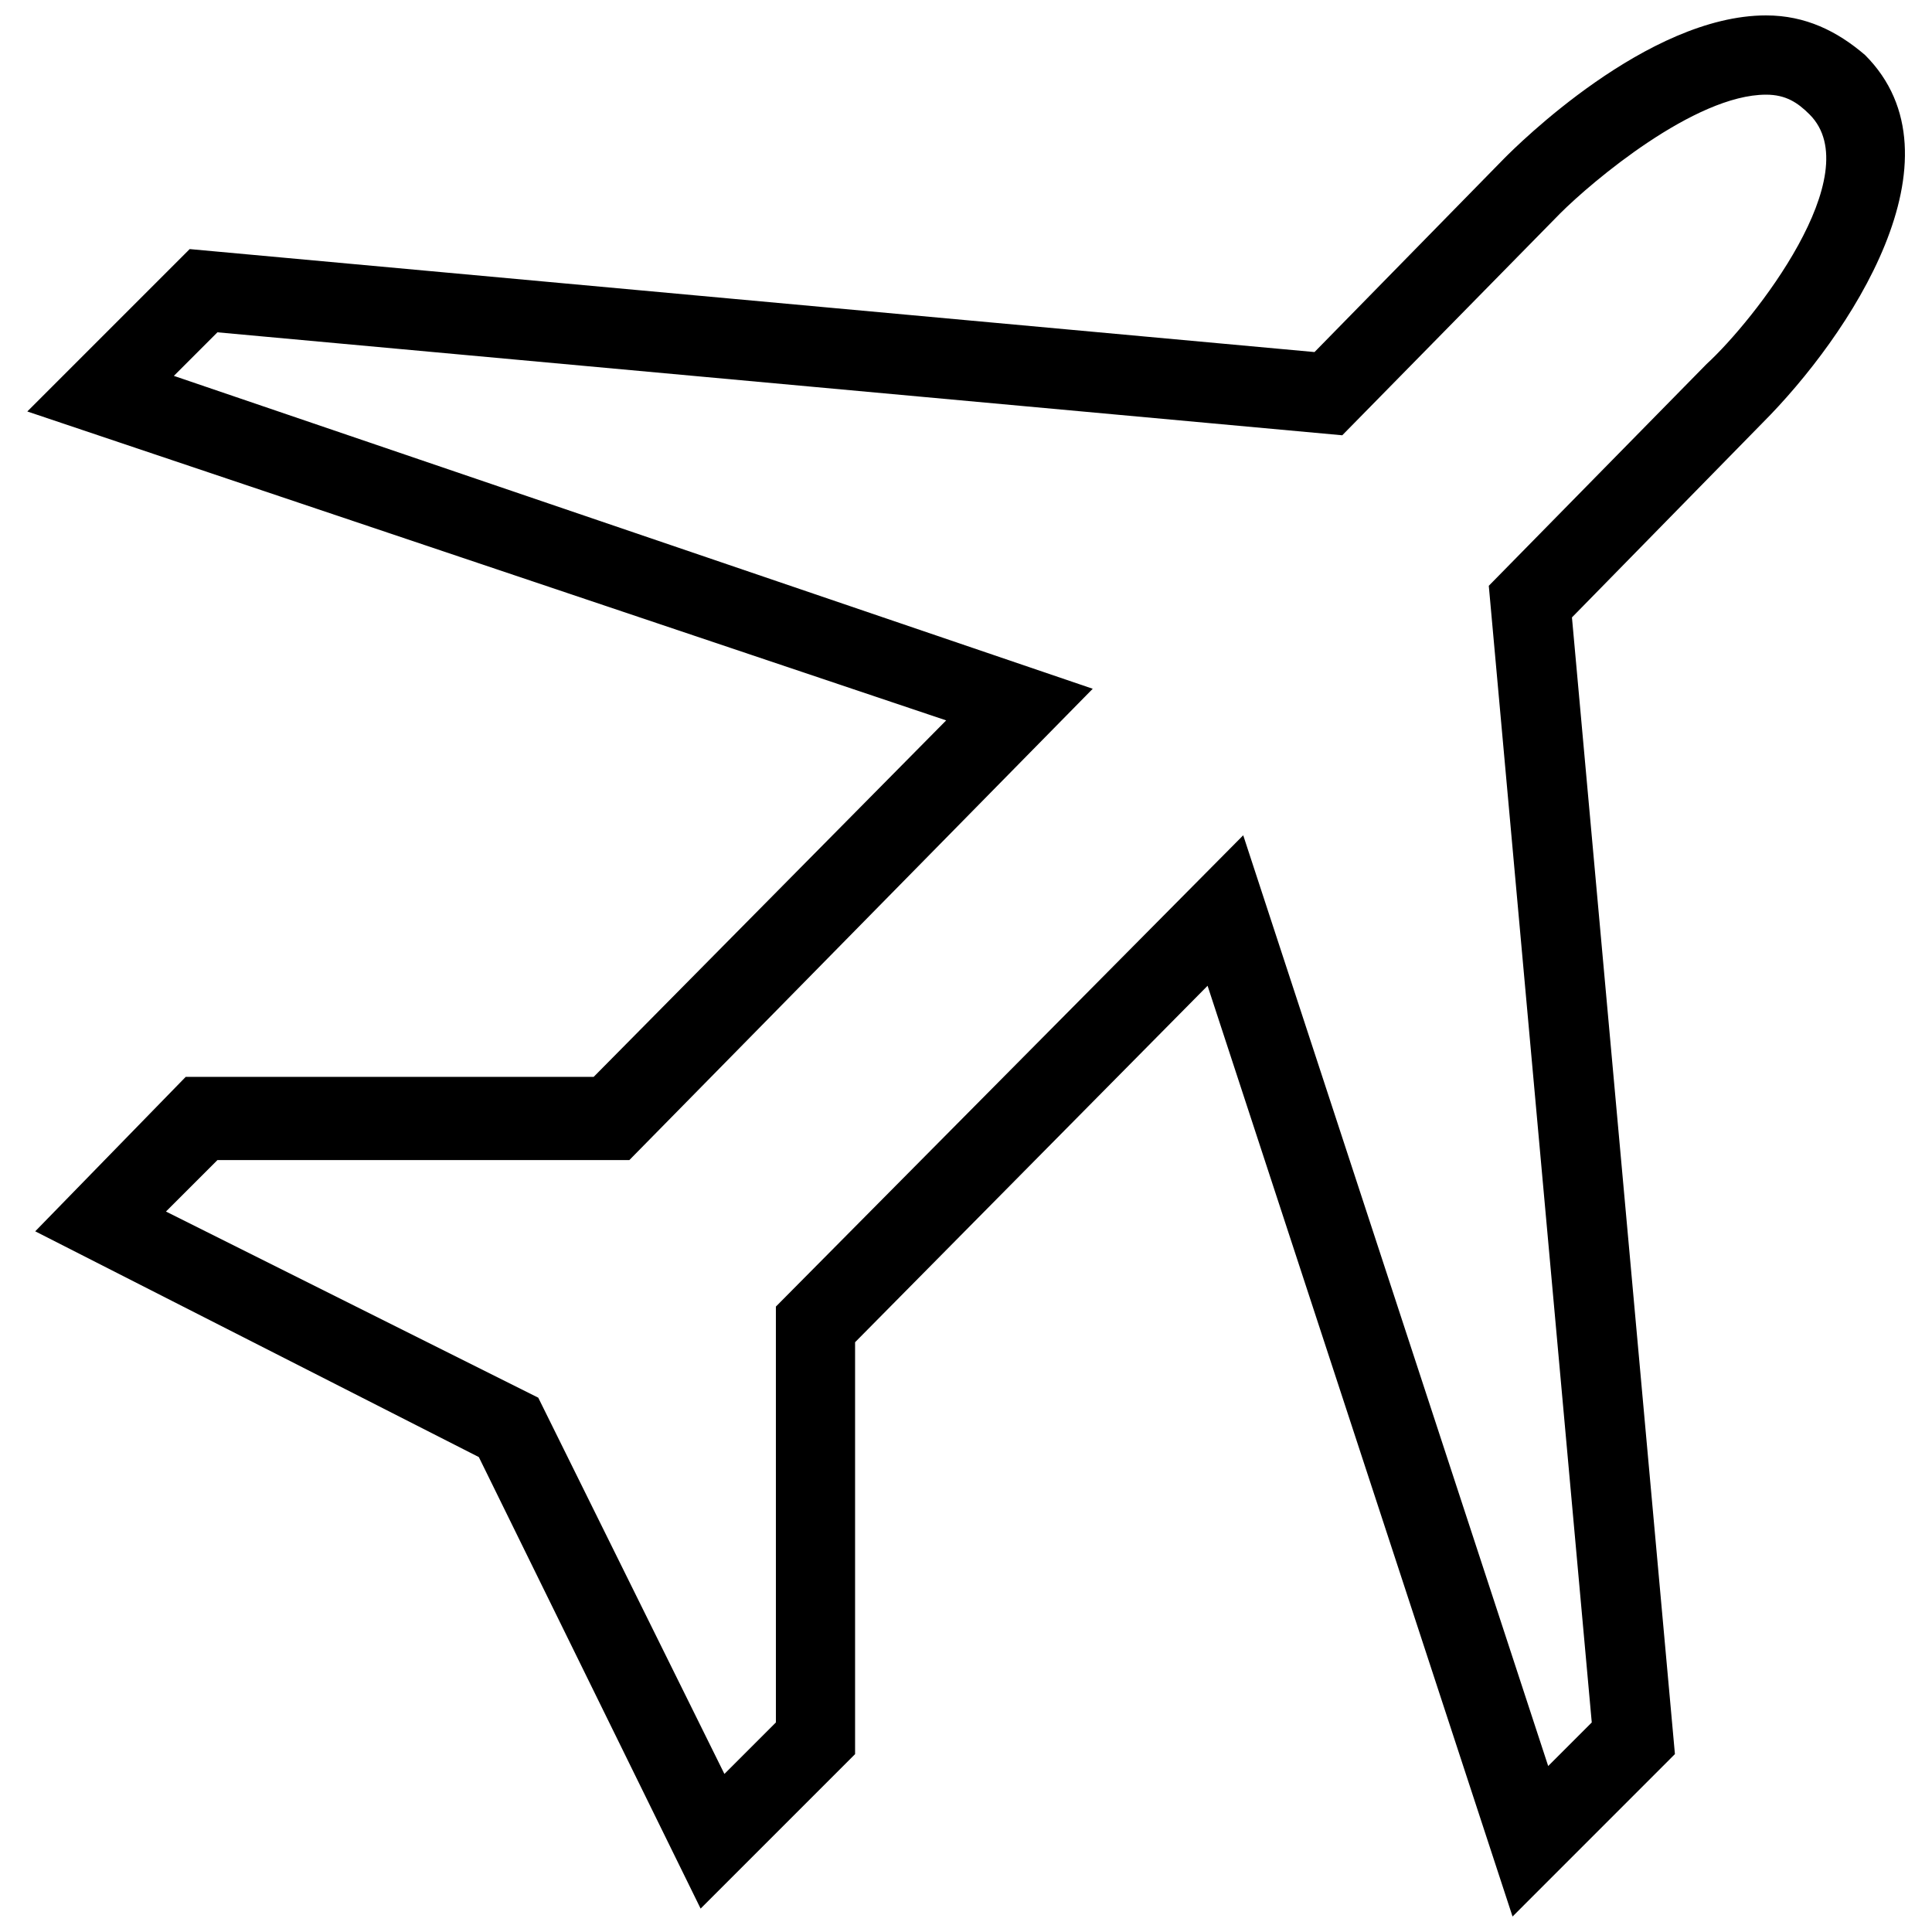 <?xml version="1.0" encoding="UTF-8"?>
<!-- Uploaded to: SVG Repo, www.svgrepo.com, Generator: SVG Repo Mixer Tools -->
<svg width="800px" height="800px" version="1.1" viewBox="144 144 512 512" xmlns="http://www.w3.org/2000/svg">
 <defs>
  <clipPath id="a">
   <path d="m151 148.09h498v503.81h-498z"/>
  </clipPath>
 </defs>
 <g clip-path="url(#a)">
  <path d="m544.84 651.9-80.82-246.66-93.414 94.465v109.16l-40.934 40.934-58.777-119.66-117.56-59.828 39.887-40.934h108.11l93.414-94.465-243.51-81.867 43.035-43.035 298.09 27.289 50.383-51.43c3.148-3.148 37.785-37.785 69.273-37.785 10.496 0 18.895 4.199 26.238 10.496 27.289 27.289-4.199 74.523-27.289 97.613l-50.383 51.43 27.289 301.23zm-356.86-186.83 98.664 49.332 49.332 99.711 13.645-13.645-0.004-110.21 123.85-124.9 80.82 246.66 11.547-11.547-27.289-301.23 57.727-58.777c12.598-11.547 43.035-50.383 27.289-66.129-3.148-3.148-6.297-5.246-11.543-5.246-18.895 0-46.184 23.09-54.578 31.488l-57.727 58.777-298.09-27.289-11.547 11.547 243.51 82.918-122.8 124.9h-109.16z"/>
 </g>
</svg>